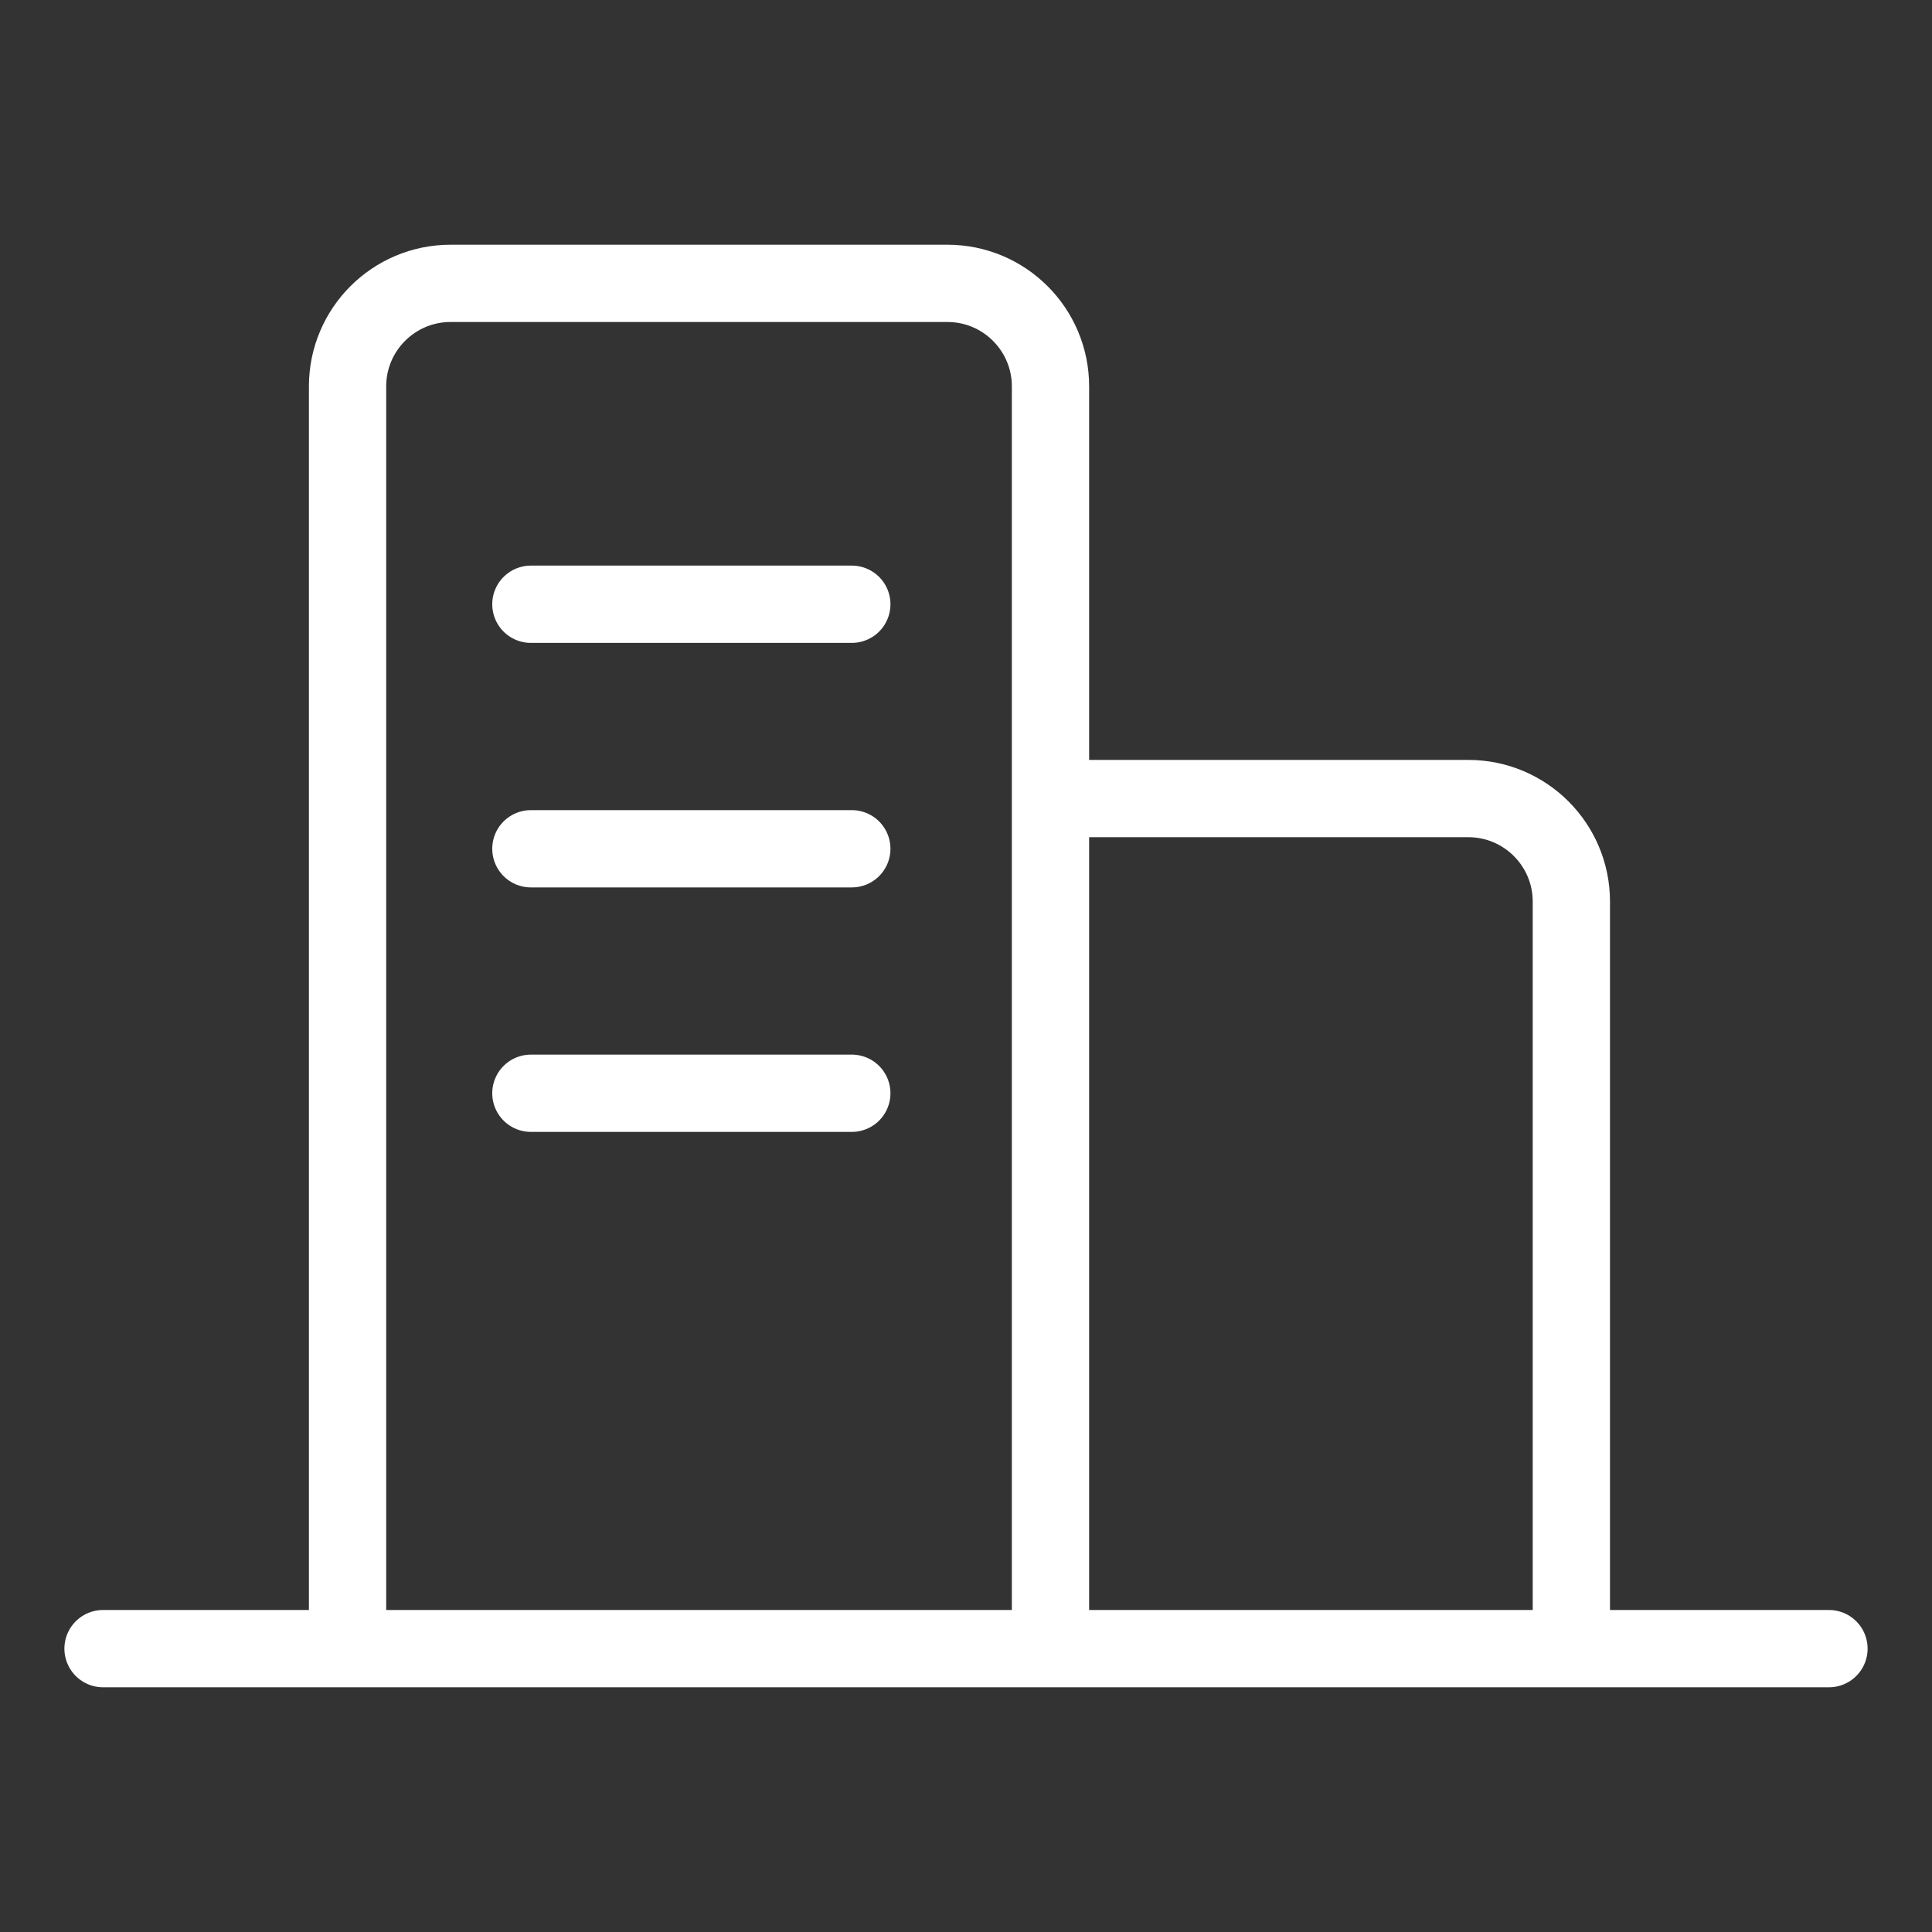 <svg xmlns="http://www.w3.org/2000/svg" width="75" height="75" viewBox="0 0 75 75" fill="none">
    <rect x="0" y="0" width="75" height="75" fill="#333333" stroke="none"/>
    <path d="M40.78 64.39V15C40.78 12.791 38.989 11 36.78 11H17.492C15.283 11 13.492 12.791 13.492 15V64.39" stroke="white" stroke-width="3"/>
    <path d="M41 31H57C59.209 31 61 32.791 61 35V64" stroke="white" stroke-width="3"/>
    <path d="M20.609 23.457H33.067M20.609 32.949H33.067M20.609 42.44H33.067" stroke="white" stroke-width="3" stroke-linecap="round"/>
    <path d="M4 64H71" stroke="white" stroke-width="3" stroke-linecap="round"/>
</svg>
